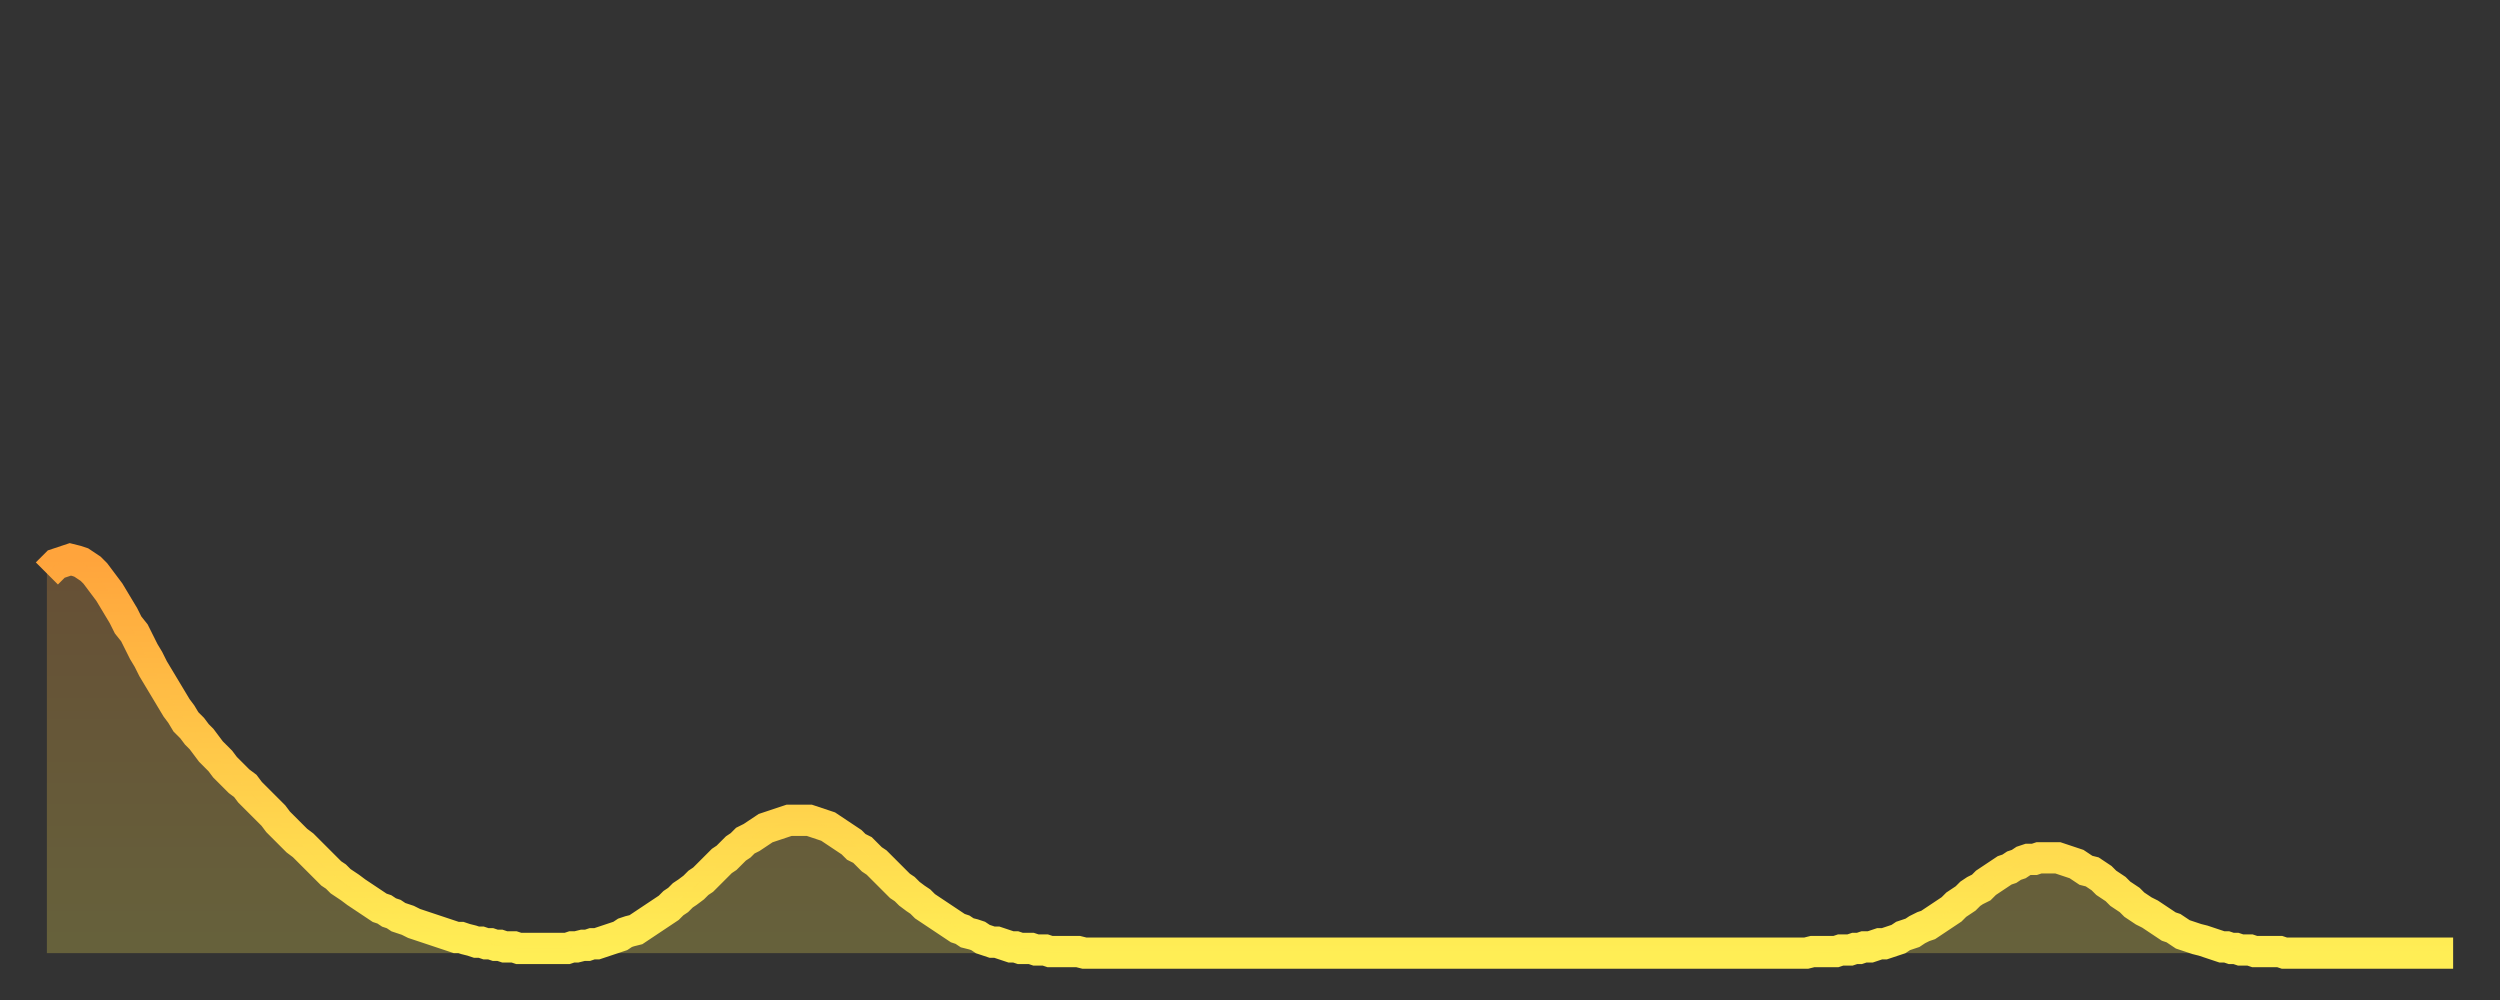 <?xml version="1.0" encoding="utf-8" ?>
<svg baseProfile="full" height="64" version="1.1" width="160" xmlns="http://www.w3.org/2000/svg" xmlns:ev="http://www.w3.org/2001/xml-events" xmlns:xlink="http://www.w3.org/1999/xlink"><rect width="100%" height="100%" fill="#333333" stroke="none"/><defs><linearGradient id="id2166968" x1="0" x2="0" y1="0" y2="1"><stop offset="0%" stop-color="#ffa43c" /><stop offset="50%" stop-color="#ffc949" /><stop offset="100%" stop-color="#ffee55" /></linearGradient></defs><g transform="translate(3,3)"><g><path d="M 0.0 33.7 0.3 33.4 0.6 33.1 0.9 33.0 1.2 32.9 1.5 32.8 1.9 32.9 2.2 33.0 2.5 33.2 2.8 33.4 3.1 33.7 3.4 34.1 3.7 34.5 4.0 34.9 4.3 35.4 4.6 35.9 4.9 36.4 5.2 37.0 5.6 37.5 5.9 38.1 6.2 38.7 6.5 39.2 6.8 39.8 7.1 40.3 7.4 40.8 7.7 41.3 8.0 41.8 8.3 42.3 8.6 42.7 8.9 43.2 9.3 43.6 9.6 44.0 9.9 44.3 10.2 44.7 10.5 45.1 10.8 45.4 11.1 45.7 11.4 46.1 11.7 46.4 12.0 46.7 12.3 47.0 12.7 47.3 13.0 47.7 13.3 48.0 13.6 48.3 13.9 48.6 14.2 48.9 14.5 49.2 14.8 49.6 15.1 49.9 15.4 50.2 15.7 50.5 16.0 50.8 16.4 51.1 16.7 51.4 17.0 51.7 17.3 52.0 17.6 52.3 17.9 52.6 18.2 52.9 18.5 53.1 18.8 53.4 19.1 53.6 19.4 53.8 19.8 54.1 20.1 54.3 20.4 54.5 20.7 54.7 21.0 54.9 21.3 55.1 21.6 55.2 21.9 55.4 22.2 55.5 22.5 55.7 22.8 55.8 23.1 55.9 23.5 56.1 23.8 56.2 24.1 56.3 24.4 56.4 24.7 56.5 25.0 56.6 25.3 56.7 25.6 56.8 25.9 56.9 26.2 57.0 26.5 57.0 26.8 57.1 27.2 57.2 27.5 57.3 27.8 57.3 28.1 57.4 28.4 57.4 28.7 57.5 29.0 57.5 29.3 57.6 29.6 57.6 29.9 57.6 30.2 57.7 30.6 57.7 30.9 57.7 31.2 57.7 31.5 57.7 31.8 57.7 32.1 57.7 32.4 57.7 32.7 57.7 33.0 57.7 33.3 57.7 33.6 57.6 33.9 57.6 34.3 57.5 34.6 57.5 34.9 57.4 35.2 57.4 35.5 57.3 35.8 57.2 36.1 57.1 36.4 57.0 36.7 56.9 37.0 56.7 37.3 56.6 37.7 56.5 38.0 56.3 38.3 56.1 38.6 55.9 38.9 55.7 39.2 55.5 39.5 55.3 39.8 55.1 40.1 54.8 40.4 54.6 40.7 54.3 41.0 54.1 41.4 53.8 41.7 53.5 42.0 53.3 42.3 53.0 42.6 52.7 42.9 52.4 43.2 52.1 43.5 51.9 43.8 51.6 44.1 51.3 44.4 51.1 44.7 50.8 45.1 50.6 45.4 50.4 45.7 50.2 46.0 50.0 46.3 49.9 46.6 49.8 46.9 49.7 47.2 49.6 47.5 49.5 47.8 49.5 48.1 49.5 48.5 49.5 48.8 49.5 49.1 49.6 49.4 49.7 49.7 49.8 50.0 49.9 50.3 50.1 50.6 50.3 50.9 50.5 51.2 50.7 51.5 50.9 51.8 51.2 52.2 51.4 52.5 51.7 52.8 52.0 53.1 52.2 53.4 52.5 53.7 52.8 54.0 53.1 54.3 53.4 54.6 53.7 54.9 53.9 55.2 54.2 55.6 54.5 55.9 54.7 56.2 55.0 56.5 55.2 56.8 55.4 57.1 55.6 57.4 55.8 57.7 56.0 58.0 56.2 58.3 56.4 58.6 56.5 58.9 56.7 59.3 56.8 59.6 56.9 59.9 57.1 60.2 57.2 60.5 57.3 60.8 57.3 61.1 57.4 61.4 57.5 61.7 57.6 62.0 57.6 62.3 57.7 62.6 57.7 63.0 57.7 63.3 57.8 63.6 57.8 63.9 57.8 64.2 57.9 64.5 57.9 64.8 57.9 65.1 57.9 65.4 57.9 65.7 57.9 66.0 57.9 66.4 58.0 66.7 58.0 67.0 58.0 67.3 58.0 67.6 58.0 67.9 58.0 68.2 58.0 68.5 58.0 68.8 58.0 69.1 58.0 69.4 58.0 69.7 58.0 70.1 58.0 70.4 58.0 70.7 58.0 71.0 58.0 71.3 58.0 71.6 58.0 71.9 58.0 72.2 58.0 72.5 58.0 72.8 58.0 73.1 58.0 73.5 58.0 73.8 58.0 74.1 58.0 74.4 58.0 74.7 58.0 75.0 58.0 75.3 58.0 75.6 58.0 75.9 58.0 76.2 58.0 76.5 58.0 76.8 58.0 77.2 58.0 77.5 58.0 77.8 58.0 78.1 58.0 78.4 58.0 78.7 58.0 79.0 58.0 79.3 58.0 79.6 58.0 79.9 58.0 80.2 58.0 80.5 58.0 80.9 58.0 81.2 58.0 81.5 58.0 81.8 58.0 82.1 58.0 82.4 58.0 82.7 58.0 83.0 58.0 83.3 58.0 83.6 58.0 83.9 58.0 84.3 58.0 84.6 58.0 84.9 58.0 85.2 58.0 85.5 58.0 85.8 58.0 86.1 58.0 86.4 58.0 86.7 58.0 87.0 58.0 87.3 58.0 87.6 58.0 88.0 58.0 88.3 58.0 88.6 58.0 88.9 58.0 89.2 58.0 89.5 58.0 89.8 58.0 90.1 58.0 90.4 58.0 90.7 58.0 91.0 58.0 91.4 58.0 91.7 58.0 92.0 58.0 92.3 58.0 92.6 58.0 92.9 58.0 93.2 58.0 93.5 58.0 93.8 58.0 94.1 58.0 94.4 58.0 94.7 58.0 95.1 58.0 95.4 58.0 95.7 58.0 96.0 58.0 96.3 58.0 96.6 58.0 96.9 58.0 97.2 58.0 97.5 58.0 97.8 58.0 98.1 58.0 98.4 58.0 98.8 58.0 99.1 58.0 99.4 58.0 99.7 58.0 100.0 58.0 100.3 58.0 100.6 58.0 100.9 58.0 101.2 58.0 101.5 58.0 101.8 58.0 102.2 58.0 102.5 58.0 102.8 58.0 103.1 58.0 103.4 58.0 103.7 58.0 104.0 58.0 104.3 58.0 104.6 58.0 104.9 58.0 105.2 58.0 105.5 58.0 105.9 58.0 106.2 58.0 106.5 58.0 106.8 58.0 107.1 58.0 107.4 58.0 107.7 58.0 108.0 58.0 108.3 58.0 108.6 58.0 108.9 58.0 109.3 58.0 109.6 58.0 109.9 58.0 110.2 58.0 110.5 58.0 110.8 58.0 111.1 58.0 111.4 58.0 111.7 58.0 112.0 58.0 112.3 58.0 112.6 58.0 113.0 57.9 113.3 57.9 113.6 57.9 113.9 57.9 114.2 57.9 114.5 57.9 114.8 57.8 115.1 57.8 115.4 57.8 115.7 57.7 116.0 57.7 116.3 57.6 116.7 57.6 117.0 57.5 117.3 57.4 117.6 57.4 117.9 57.3 118.2 57.2 118.5 57.1 118.8 56.9 119.1 56.8 119.4 56.7 119.7 56.5 120.1 56.3 120.4 56.2 120.7 56.0 121.0 55.8 121.3 55.6 121.6 55.4 121.9 55.2 122.2 54.9 122.5 54.7 122.8 54.5 123.1 54.2 123.4 54.0 123.8 53.8 124.1 53.5 124.4 53.3 124.7 53.1 125.0 52.9 125.3 52.7 125.6 52.6 125.9 52.4 126.2 52.3 126.5 52.1 126.8 52.0 127.2 52.0 127.5 51.9 127.8 51.9 128.1 51.9 128.4 51.9 128.7 51.9 129.0 52.0 129.3 52.1 129.6 52.2 129.9 52.3 130.2 52.5 130.5 52.7 130.9 52.8 131.2 53.0 131.5 53.2 131.8 53.5 132.1 53.7 132.4 53.9 132.7 54.2 133.0 54.4 133.3 54.6 133.6 54.9 133.9 55.1 134.2 55.3 134.6 55.5 134.9 55.7 135.2 55.9 135.5 56.1 135.8 56.3 136.1 56.4 136.4 56.6 136.7 56.8 137.0 56.9 137.3 57.0 137.6 57.1 138.0 57.2 138.3 57.3 138.6 57.4 138.9 57.5 139.2 57.6 139.5 57.6 139.8 57.7 140.1 57.7 140.4 57.8 140.7 57.8 141.0 57.8 141.3 57.9 141.7 57.9 142.0 57.9 142.3 57.9 142.6 57.9 142.9 57.9 143.2 58.0 143.5 58.0 143.8 58.0 144.1 58.0 144.4 58.0 144.7 58.0 145.1 58.0 145.4 58.0 145.7 58.0 146.0 58.0 146.3 58.0 146.6 58.0 146.9 58.0 147.2 58.0 147.5 58.0 147.8 58.0 148.1 58.0 148.4 58.0 148.8 58.0 149.1 58.0 149.4 58.0 149.7 58.0 150.0 58.0 150.3 58.0 150.6 58.0 150.9 58.0 151.2 58.0 151.5 58.0 151.8 58.0 152.1 58.0 152.5 58.0 152.8 58.0 153.1 58.0 153.4 58.0 153.7 58.0 154.0 58.0" fill="none" id="graph-curve" opacity="1" stroke="url(#id2166968)" stroke-width="2" /><path d="M 0 58 L 0.0 33.7 0.3 33.4 0.6 33.1 0.9 33.0 1.2 32.9 1.5 32.8 1.9 32.9 2.2 33.0 2.5 33.2 2.8 33.4 3.1 33.7 3.4 34.1 3.7 34.5 4.0 34.9 4.3 35.4 4.6 35.9 4.9 36.4 5.2 37.0 5.6 37.5 5.9 38.1 6.2 38.7 6.5 39.2 6.8 39.8 7.1 40.3 7.4 40.8 7.7 41.3 8.0 41.8 8.3 42.3 8.6 42.7 8.9 43.2 9.3 43.6 9.6 44.0 9.9 44.3 10.2 44.7 10.5 45.1 10.8 45.4 11.1 45.7 11.4 46.1 11.7 46.4 12.0 46.7 12.3 47.0 12.7 47.3 13.0 47.7 13.3 48.0 13.6 48.3 13.9 48.6 14.2 48.9 14.5 49.2 14.8 49.6 15.1 49.9 15.4 50.2 15.7 50.5 16.0 50.8 16.4 51.1 16.7 51.4 17.0 51.7 17.3 52.0 17.6 52.3 17.9 52.6 18.2 52.9 18.5 53.1 18.8 53.4 19.1 53.6 19.4 53.8 19.8 54.1 20.1 54.3 20.4 54.5 20.7 54.7 21.0 54.9 21.3 55.1 21.6 55.2 21.9 55.4 22.2 55.5 22.5 55.7 22.8 55.8 23.1 55.9 23.5 56.1 23.8 56.2 24.1 56.3 24.4 56.4 24.7 56.5 25.0 56.6 25.3 56.7 25.6 56.8 25.9 56.9 26.2 57.0 26.5 57.0 26.8 57.1 27.2 57.2 27.5 57.3 27.8 57.3 28.1 57.4 28.4 57.4 28.7 57.5 29.0 57.5 29.3 57.6 29.6 57.6 29.9 57.6 30.2 57.7 30.6 57.7 30.9 57.7 31.2 57.7 31.5 57.7 31.8 57.7 32.1 57.7 32.4 57.7 32.7 57.7 33.0 57.7 33.3 57.7 33.6 57.6 33.9 57.6 34.3 57.5 34.6 57.5 34.9 57.4 35.2 57.4 35.5 57.3 35.8 57.2 36.1 57.1 36.4 57.0 36.7 56.9 37.0 56.7 37.3 56.6 37.7 56.5 38.0 56.3 38.3 56.1 38.6 55.9 38.9 55.7 39.2 55.5 39.5 55.3 39.8 55.1 40.1 54.8 40.4 54.6 40.7 54.3 41.0 54.1 41.4 53.8 41.7 53.5 42.0 53.3 42.3 53.0 42.6 52.7 42.9 52.4 43.2 52.1 43.5 51.9 43.8 51.6 44.1 51.3 44.4 51.1 44.7 50.8 45.1 50.6 45.4 50.4 45.7 50.2 46.0 50.0 46.3 49.9 46.6 49.8 46.9 49.7 47.2 49.6 47.5 49.5 47.8 49.5 48.1 49.5 48.5 49.5 48.8 49.5 49.1 49.6 49.4 49.7 49.7 49.8 50.0 49.9 50.3 50.1 50.6 50.3 50.9 50.5 51.2 50.7 51.5 50.9 51.8 51.2 52.2 51.4 52.5 51.7 52.8 52.0 53.1 52.2 53.4 52.5 53.7 52.8 54.0 53.1 54.3 53.4 54.6 53.7 54.9 53.9 55.2 54.2 55.6 54.5 55.9 54.7 56.2 55.0 56.5 55.2 56.8 55.4 57.1 55.6 57.4 55.8 57.7 56.0 58.0 56.2 58.3 56.4 58.6 56.5 58.9 56.7 59.3 56.8 59.6 56.9 59.9 57.1 60.2 57.2 60.5 57.3 60.8 57.3 61.1 57.4 61.4 57.5 61.7 57.6 62.0 57.6 62.3 57.7 62.6 57.7 63.0 57.7 63.3 57.8 63.6 57.8 63.9 57.8 64.2 57.9 64.5 57.9 64.8 57.9 65.1 57.9 65.4 57.9 65.7 57.9 66.0 57.9 66.4 58.0 66.7 58.0 67.0 58.0 67.3 58.0 67.6 58.0 67.9 58.0 68.2 58.0 68.5 58.0 68.8 58.0 69.1 58.0 69.4 58.0 69.7 58.0 70.1 58.0 70.4 58.0 70.7 58.0 71.0 58.0 71.3 58.0 71.6 58.0 71.9 58.0 72.2 58.0 72.5 58.0 72.8 58.0 73.1 58.0 73.5 58.0 73.8 58.0 74.1 58.0 74.4 58.0 74.7 58.0 75.0 58.0 75.3 58.0 75.6 58.0 75.9 58.0 76.2 58.0 76.5 58.0 76.8 58.0 77.2 58.0 77.5 58.0 77.8 58.0 78.1 58.0 78.4 58.0 78.7 58.0 79.0 58.0 79.3 58.0 79.6 58.0 79.9 58.0 80.2 58.0 80.5 58.0 80.9 58.0 81.2 58.0 81.5 58.0 81.8 58.0 82.1 58.0 82.4 58.0 82.7 58.0 83.0 58.0 83.3 58.0 83.6 58.0 83.9 58.0 84.3 58.0 84.6 58.0 84.9 58.0 85.2 58.0 85.5 58.0 85.8 58.0 86.1 58.0 86.4 58.0 86.7 58.0 87.0 58.0 87.3 58.0 87.6 58.0 88.0 58.0 88.3 58.0 88.6 58.0 88.9 58.0 89.2 58.0 89.5 58.0 89.8 58.0 90.1 58.0 90.4 58.0 90.7 58.0 91.0 58.0 91.4 58.0 91.7 58.0 92.0 58.0 92.3 58.0 92.6 58.0 92.9 58.0 93.2 58.0 93.5 58.0 93.8 58.0 94.1 58.0 94.4 58.0 94.7 58.0 95.1 58.0 95.4 58.0 95.7 58.0 96.0 58.0 96.3 58.0 96.6 58.0 96.9 58.0 97.2 58.0 97.5 58.0 97.8 58.0 98.1 58.0 98.4 58.0 98.8 58.0 99.1 58.0 99.4 58.0 99.7 58.0 100.0 58.0 100.3 58.0 100.6 58.0 100.9 58.0 101.2 58.0 101.5 58.0 101.8 58.0 102.2 58.0 102.5 58.0 102.8 58.0 103.1 58.0 103.4 58.0 103.7 58.0 104.0 58.0 104.3 58.0 104.6 58.0 104.9 58.0 105.2 58.0 105.5 58.0 105.9 58.0 106.2 58.0 106.5 58.0 106.8 58.0 107.1 58.0 107.4 58.0 107.7 58.0 108.0 58.0 108.3 58.0 108.6 58.0 108.9 58.0 109.3 58.0 109.6 58.0 109.9 58.0 110.2 58.0 110.5 58.0 110.8 58.0 111.1 58.0 111.4 58.0 111.7 58.0 112.0 58.0 112.3 58.0 112.6 58.0 113.0 57.9 113.3 57.9 113.6 57.9 113.9 57.9 114.2 57.9 114.5 57.9 114.8 57.8 115.1 57.8 115.4 57.8 115.7 57.7 116.0 57.7 116.3 57.6 116.7 57.6 117.0 57.5 117.3 57.4 117.6 57.4 117.9 57.3 118.2 57.2 118.5 57.1 118.8 56.9 119.1 56.8 119.4 56.7 119.7 56.5 120.1 56.3 120.4 56.2 120.7 56.0 121.0 55.8 121.3 55.6 121.6 55.4 121.9 55.2 122.2 54.9 122.5 54.7 122.8 54.5 123.1 54.2 123.4 54.0 123.8 53.8 124.1 53.5 124.4 53.3 124.7 53.1 125.0 52.9 125.3 52.7 125.6 52.6 125.9 52.4 126.2 52.3 126.5 52.1 126.8 52.0 127.2 52.0 127.5 51.9 127.8 51.9 128.1 51.9 128.4 51.9 128.7 51.9 129.0 52.0 129.3 52.1 129.6 52.2 129.9 52.3 130.2 52.5 130.5 52.7 130.9 52.8 131.2 53.0 131.5 53.2 131.8 53.5 132.1 53.7 132.4 53.9 132.7 54.2 133.0 54.4 133.3 54.6 133.6 54.9 133.9 55.1 134.2 55.3 134.6 55.5 134.9 55.7 135.2 55.9 135.5 56.1 135.8 56.3 136.1 56.4 136.4 56.6 136.7 56.8 137.0 56.9 137.3 57.0 137.6 57.1 138.0 57.2 138.3 57.3 138.6 57.4 138.9 57.5 139.2 57.6 139.5 57.6 139.8 57.7 140.1 57.7 140.4 57.8 140.7 57.8 141.0 57.8 141.3 57.9 141.7 57.9 142.0 57.9 142.3 57.9 142.6 57.9 142.9 57.9 143.2 58.0 143.5 58.0 143.8 58.0 144.1 58.0 144.4 58.0 144.7 58.0 145.1 58.0 145.4 58.0 145.7 58.0 146.0 58.0 146.3 58.0 146.6 58.0 146.9 58.0 147.2 58.0 147.5 58.0 147.8 58.0 148.1 58.0 148.4 58.0 148.8 58.0 149.1 58.0 149.4 58.0 149.7 58.0 150.0 58.0 150.3 58.0 150.6 58.0 150.9 58.0 151.2 58.0 151.5 58.0 151.8 58.0 152.1 58.0 152.5 58.0 152.8 58.0 153.1 58.0 153.4 58.0 153.7 58.0 154.0 58.0 154 58" fill="url(#id2166968)" fill-opacity=".25" id="graph-shadow" /></g></g></svg>